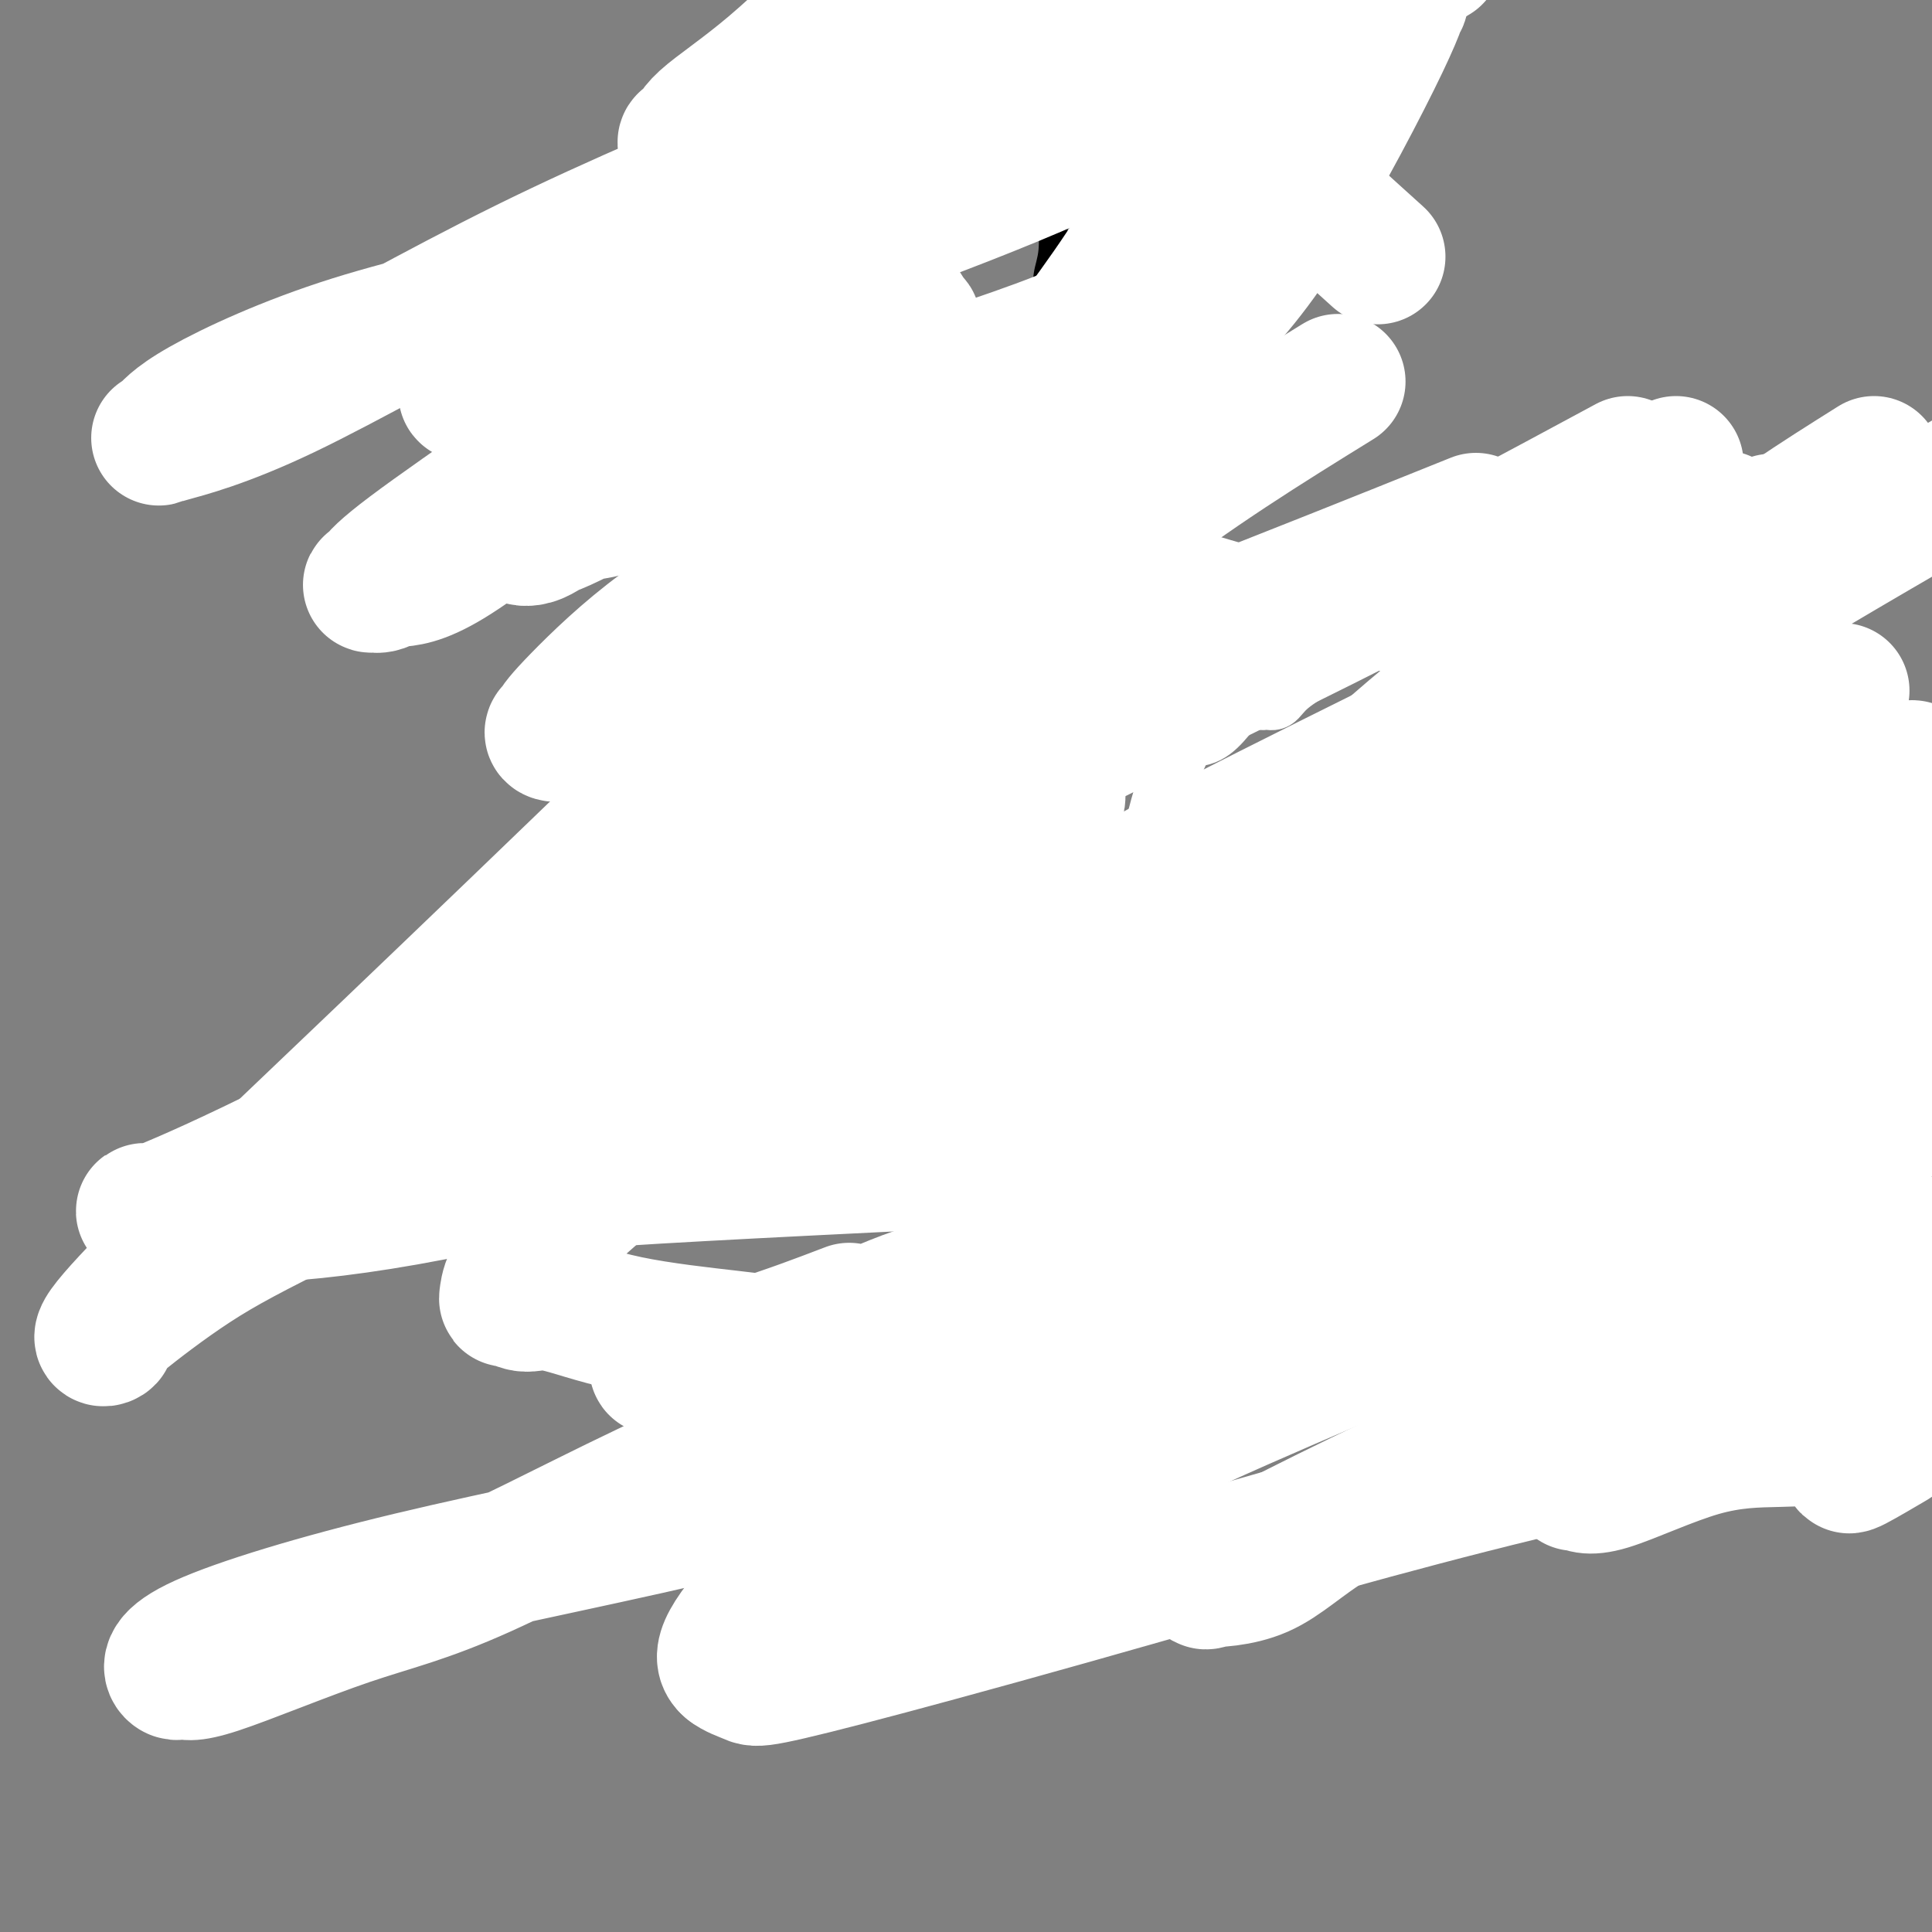 <svg viewBox='0 0 400 400' version='1.1' xmlns='http://www.w3.org/2000/svg' xmlns:xlink='http://www.w3.org/1999/xlink'><rect x="0" y="0" width="400" height="400" fill="#808080" stroke="none"/><g fill='none' stroke='#000000' stroke-width='6' stroke-linecap='round' stroke-linejoin='round'><path d='M190,24c-0.902,-0.309 -1.804,-0.619 -2,-1c-0.196,-0.381 0.315,-0.834 0,-1c-0.315,-0.166 -1.456,-0.046 -2,0c-0.544,0.046 -0.491,0.020 -1,0c-0.509,-0.020 -1.579,-0.032 -2,0c-0.421,0.032 -0.192,0.108 -1,0c-0.808,-0.108 -2.654,-0.401 -5,0c-2.346,0.401 -5.191,1.494 -8,4c-2.809,2.506 -5.583,6.425 -7,9c-1.417,2.575 -1.477,3.808 -2,5c-0.523,1.192 -1.510,2.344 -2,3c-0.490,0.656 -0.483,0.817 -1,1c-0.517,0.183 -1.560,0.387 -2,1c-0.440,0.613 -0.279,1.636 0,2c0.279,0.364 0.675,0.068 0,1c-0.675,0.932 -2.419,3.090 -4,5c-1.581,1.910 -2.997,3.572 -4,5c-1.003,1.428 -1.593,2.621 -2,4c-0.407,1.379 -0.631,2.944 -1,4c-0.369,1.056 -0.883,1.604 -1,2c-0.117,0.396 0.162,0.639 0,1c-0.162,0.361 -0.765,0.838 -1,1c-0.235,0.162 -0.101,0.008 0,0c0.101,-0.008 0.168,0.130 0,1c-0.168,0.870 -0.571,2.470 -1,3c-0.429,0.530 -0.885,-0.011 -1,0c-0.115,0.011 0.110,0.575 0,1c-0.110,0.425 -0.555,0.713 -1,1'/><path d='M139,76c-4.590,7.552 -1.064,1.432 3,1c4.064,-0.432 8.666,4.824 11,7c2.334,2.176 2.401,1.274 3,2c0.599,0.726 1.729,3.082 4,5c2.271,1.918 5.683,3.400 8,5c2.317,1.600 3.538,3.319 5,5c1.462,1.681 3.166,3.326 4,4c0.834,0.674 0.798,0.378 1,0c0.202,-0.378 0.643,-0.839 1,-1c0.357,-0.161 0.630,-0.022 1,0c0.370,0.022 0.839,-0.073 1,0c0.161,0.073 0.015,0.315 1,0c0.985,-0.315 3.100,-1.186 5,-2c1.900,-0.814 3.586,-1.571 8,-2c4.414,-0.429 11.557,-0.530 17,-2c5.443,-1.470 9.185,-4.310 11,-5c1.815,-0.690 1.703,0.771 3,-1c1.297,-1.771 4.003,-6.774 5,-9c0.997,-2.226 0.286,-1.677 0,-2c-0.286,-0.323 -0.146,-1.520 0,-2c0.146,-0.480 0.299,-0.242 0,0c-0.299,0.242 -1.051,0.489 -2,0c-0.949,-0.489 -2.096,-1.713 -3,-3c-0.904,-1.287 -1.565,-2.638 -2,-3c-0.435,-0.362 -0.642,0.264 -1,0c-0.358,-0.264 -0.866,-1.417 -1,-2c-0.134,-0.583 0.104,-0.595 0,-1c-0.104,-0.405 -0.552,-1.202 -1,-2'/><path d='M221,68c-1.725,-1.864 -1.036,-1.024 -1,-1c0.036,0.024 -0.579,-0.767 -1,-1c-0.421,-0.233 -0.648,0.091 -1,0c-0.352,-0.091 -0.827,-0.596 -1,-1c-0.173,-0.404 -0.042,-0.706 0,-1c0.042,-0.294 -0.003,-0.581 0,-1c0.003,-0.419 0.054,-0.971 0,-2c-0.054,-1.029 -0.213,-2.535 0,-4c0.213,-1.465 0.799,-2.889 1,-5c0.201,-2.111 0.019,-4.909 0,-7c-0.019,-2.091 0.127,-3.473 0,-4c-0.127,-0.527 -0.526,-0.198 -1,0c-0.474,0.198 -1.022,0.265 -1,0c0.022,-0.265 0.613,-0.860 0,-1c-0.613,-0.140 -2.431,0.176 -3,0c-0.569,-0.176 0.112,-0.845 0,-1c-0.112,-0.155 -1.016,0.203 -2,0c-0.984,-0.203 -2.049,-0.968 -2,-1c0.049,-0.032 1.212,0.668 -2,0c-3.212,-0.668 -10.799,-2.705 -14,-4c-3.201,-1.295 -2.016,-1.849 -2,-2c0.016,-0.151 -1.138,0.100 -2,0c-0.862,-0.100 -1.431,-0.550 -2,-1'/><path d='M187,31c-4.793,-1.503 -1.277,-0.259 -1,0c0.277,0.259 -2.686,-0.467 -4,-1c-1.314,-0.533 -0.979,-0.873 -1,-1c-0.021,-0.127 -0.398,-0.043 -1,0c-0.602,0.043 -1.427,0.043 -2,0c-0.573,-0.043 -0.892,-0.130 -1,0c-0.108,0.130 -0.004,0.477 0,1c0.004,0.523 -0.092,1.223 0,2c0.092,0.777 0.371,1.632 1,3c0.629,1.368 1.608,3.248 2,4c0.392,0.752 0.196,0.376 0,0'/><path d='M175,104c-0.301,0.416 -0.602,0.833 -1,1c-0.398,0.167 -0.894,0.086 -1,0c-0.106,-0.086 0.177,-0.176 0,0c-0.177,0.176 -0.814,0.616 -1,1c-0.186,0.384 0.077,0.710 0,1c-0.077,0.290 -0.495,0.543 -1,1c-0.505,0.457 -1.096,1.120 -3,3c-1.904,1.880 -5.120,4.979 -7,7c-1.880,2.021 -2.424,2.963 -3,4c-0.576,1.037 -1.185,2.168 -2,3c-0.815,0.832 -1.837,1.363 -2,2c-0.163,0.637 0.533,1.378 0,2c-0.533,0.622 -2.296,1.125 -3,2c-0.704,0.875 -0.349,2.121 -1,3c-0.651,0.879 -2.309,1.390 -3,2c-0.691,0.610 -0.417,1.318 -1,2c-0.583,0.682 -2.024,1.338 -3,2c-0.976,0.662 -1.488,1.331 -2,2'/><path d='M141,142c-6.219,6.873 -4.765,5.054 -5,5c-0.235,-0.054 -2.158,1.655 -3,3c-0.842,1.345 -0.603,2.325 -1,3c-0.397,0.675 -1.430,1.045 -2,2c-0.570,0.955 -0.678,2.494 -1,3c-0.322,0.506 -0.860,-0.020 -1,0c-0.140,0.020 0.117,0.587 0,1c-0.117,0.413 -0.610,0.671 -1,1c-0.390,0.329 -0.678,0.728 -1,2c-0.322,1.272 -0.679,3.418 -1,5c-0.321,1.582 -0.607,2.599 -1,4c-0.393,1.401 -0.893,3.186 -1,4c-0.107,0.814 0.178,0.659 0,1c-0.178,0.341 -0.818,1.179 -1,2c-0.182,0.821 0.096,1.626 0,2c-0.096,0.374 -0.565,0.318 -1,0c-0.435,-0.318 -0.836,-0.898 -1,0c-0.164,0.898 -0.090,3.275 0,4c0.090,0.725 0.197,-0.201 0,1c-0.197,1.201 -0.697,4.528 -1,6c-0.303,1.472 -0.407,1.088 -1,2c-0.593,0.912 -1.674,3.121 -2,4c-0.326,0.879 0.105,0.429 0,1c-0.105,0.571 -0.744,2.163 -1,3c-0.256,0.837 -0.128,0.918 0,1'/><path d='M115,202c-1.902,6.873 -0.655,3.054 1,2c1.655,-1.054 3.720,0.656 5,2c1.280,1.344 1.775,2.322 2,3c0.225,0.678 0.180,1.055 1,2c0.820,0.945 2.504,2.459 4,3c1.496,0.541 2.802,0.108 4,0c1.198,-0.108 2.287,0.108 3,0c0.713,-0.108 1.049,-0.541 2,0c0.951,0.541 2.516,2.054 6,4c3.484,1.946 8.888,4.323 12,6c3.112,1.677 3.933,2.654 5,3c1.067,0.346 2.382,0.061 3,0c0.618,-0.061 0.540,0.103 1,0c0.460,-0.103 1.456,-0.475 2,-1c0.544,-0.525 0.634,-1.205 1,-2c0.366,-0.795 1.008,-1.705 2,-3c0.992,-1.295 2.332,-2.976 3,-4c0.668,-1.024 0.662,-1.392 1,-2c0.338,-0.608 1.018,-1.458 2,-2c0.982,-0.542 2.266,-0.778 3,-2c0.734,-1.222 0.918,-3.431 2,-5c1.082,-1.569 3.062,-2.497 4,-3c0.938,-0.503 0.832,-0.580 1,-1c0.168,-0.420 0.608,-1.182 1,-2c0.392,-0.818 0.734,-1.694 1,-2c0.266,-0.306 0.456,-0.044 1,0c0.544,0.044 1.441,-0.130 2,0c0.559,0.130 0.779,0.565 1,1'/><path d='M191,199c1.732,-0.904 0.561,0.335 0,1c-0.561,0.665 -0.511,0.755 0,1c0.511,0.245 1.483,0.645 2,1c0.517,0.355 0.579,0.666 1,1c0.421,0.334 1.199,0.690 2,1c0.801,0.310 1.624,0.575 3,2c1.376,1.425 3.306,4.009 4,5c0.694,0.991 0.151,0.390 0,1c-0.151,0.610 0.088,2.431 0,4c-0.088,1.569 -0.503,2.885 -1,4c-0.497,1.115 -1.075,2.027 -1,6c0.075,3.973 0.802,11.006 0,18c-0.802,6.994 -3.132,13.950 -5,21c-1.868,7.050 -3.273,14.194 -5,21c-1.727,6.806 -3.777,13.274 -5,18c-1.223,4.726 -1.621,7.711 -2,9c-0.379,1.289 -0.741,0.882 -1,1c-0.259,0.118 -0.417,0.760 0,1c0.417,0.240 1.407,0.078 2,0c0.593,-0.078 0.788,-0.072 1,0c0.212,0.072 0.442,0.212 2,0c1.558,-0.212 4.445,-0.775 8,-2c3.555,-1.225 7.777,-3.113 12,-5'/><path d='M208,308c5.849,-1.365 8.471,-2.277 11,-3c2.529,-0.723 4.964,-1.255 7,-2c2.036,-0.745 3.671,-1.702 5,-3c1.329,-1.298 2.350,-2.936 3,-4c0.650,-1.064 0.927,-1.553 2,-2c1.073,-0.447 2.941,-0.852 4,-1c1.059,-0.148 1.310,-0.040 2,0c0.690,0.040 1.819,0.011 2,0c0.181,-0.011 -0.585,-0.003 0,0c0.585,0.003 2.521,0.000 4,0c1.479,-0.000 2.500,0.002 4,0c1.500,-0.002 3.478,-0.007 5,0c1.522,0.007 2.587,0.026 4,0c1.413,-0.026 3.175,-0.097 4,0c0.825,0.097 0.713,0.363 1,0c0.287,-0.363 0.973,-1.354 2,-2c1.027,-0.646 2.394,-0.945 3,-1c0.606,-0.055 0.450,0.135 1,0c0.550,-0.135 1.807,-0.596 3,-1c1.193,-0.404 2.324,-0.752 3,-1c0.676,-0.248 0.899,-0.394 1,-1c0.101,-0.606 0.080,-1.670 0,-2c-0.080,-0.330 -0.220,0.073 0,0c0.220,-0.073 0.799,-0.622 1,-1c0.201,-0.378 0.023,-0.586 0,-1c-0.023,-0.414 0.109,-1.035 0,-2c-0.109,-0.965 -0.460,-2.276 -1,-3c-0.540,-0.724 -1.270,-0.862 -2,-1'/><path d='M277,277c-0.946,-0.847 -1.812,-0.966 -2,-1c-0.188,-0.034 0.302,0.017 0,0c-0.302,-0.017 -1.395,-0.100 -2,0c-0.605,0.100 -0.724,0.385 -1,0c-0.276,-0.385 -0.711,-1.441 -1,-2c-0.289,-0.559 -0.431,-0.622 -1,-2c-0.569,-1.378 -1.565,-4.070 -3,-6c-1.435,-1.930 -3.310,-3.099 -4,-4c-0.690,-0.901 -0.195,-1.534 0,-2c0.195,-0.466 0.090,-0.765 0,-1c-0.090,-0.235 -0.165,-0.405 0,-1c0.165,-0.595 0.569,-1.613 1,-2c0.431,-0.387 0.889,-0.143 1,-1c0.111,-0.857 -0.125,-2.816 0,-4c0.125,-1.184 0.610,-1.592 1,-2c0.390,-0.408 0.684,-0.815 1,-2c0.316,-1.185 0.655,-3.148 1,-5c0.345,-1.852 0.698,-3.593 1,-5c0.302,-1.407 0.555,-2.480 0,-4c-0.555,-1.520 -1.919,-3.486 -2,-4c-0.081,-0.514 1.120,0.425 2,1c0.880,0.575 1.440,0.788 2,1'/><path d='M271,231c0.740,0.781 0.591,1.733 1,2c0.409,0.267 1.375,-0.153 2,0c0.625,0.153 0.909,0.878 1,1c0.091,0.122 -0.010,-0.360 1,0c1.010,0.360 3.131,1.560 4,2c0.869,0.440 0.487,0.118 1,0c0.513,-0.118 1.921,-0.032 3,0c1.079,0.032 1.828,0.011 4,0c2.172,-0.011 5.766,-0.010 10,0c4.234,0.010 9.107,0.031 13,0c3.893,-0.031 6.805,-0.114 9,0c2.195,0.114 3.671,0.424 5,0c1.329,-0.424 2.510,-1.582 3,-2c0.490,-0.418 0.289,-0.095 1,0c0.711,0.095 2.333,-0.038 3,0c0.667,0.038 0.377,0.245 1,1c0.623,0.755 2.158,2.057 4,3c1.842,0.943 3.992,1.528 5,2c1.008,0.472 0.875,0.831 1,1c0.125,0.169 0.508,0.148 1,0c0.492,-0.148 1.094,-0.425 2,0c0.906,0.425 2.116,1.550 3,2c0.884,0.450 1.442,0.225 2,0'/><path d='M351,243c2.934,1.829 0.770,1.901 0,2c-0.770,0.099 -0.144,0.227 0,1c0.144,0.773 -0.192,2.193 -2,4c-1.808,1.807 -5.087,4.001 -6,6c-0.913,1.999 0.540,3.804 -1,7c-1.540,3.196 -6.072,7.782 -8,10c-1.928,2.218 -1.251,2.067 -1,3c0.251,0.933 0.077,2.948 0,4c-0.077,1.052 -0.058,1.139 0,1c0.058,-0.139 0.155,-0.505 0,0c-0.155,0.505 -0.564,1.881 -1,3c-0.436,1.119 -0.901,1.982 -1,3c-0.099,1.018 0.169,2.192 0,3c-0.169,0.808 -0.774,1.249 -1,2c-0.226,0.751 -0.072,1.813 0,2c0.072,0.187 0.064,-0.500 1,0c0.936,0.500 2.818,2.185 4,3c1.182,0.815 1.664,0.758 2,1c0.336,0.242 0.524,0.783 1,1c0.476,0.217 1.238,0.108 2,0'/><path d='M340,299c1.786,0.909 1.249,0.681 2,1c0.751,0.319 2.788,1.184 4,2c1.212,0.816 1.599,1.582 2,2c0.401,0.418 0.815,0.489 2,1c1.185,0.511 3.143,1.461 4,2c0.857,0.539 0.615,0.665 2,0c1.385,-0.665 4.396,-2.123 6,-3c1.604,-0.877 1.799,-1.174 2,-2c0.201,-0.826 0.408,-2.181 1,-3c0.592,-0.819 1.571,-1.101 2,-1c0.429,0.101 0.309,0.584 1,0c0.691,-0.584 2.192,-2.235 3,-3c0.808,-0.765 0.923,-0.642 2,-1c1.077,-0.358 3.115,-1.195 4,-2c0.885,-0.805 0.618,-1.577 1,-2c0.382,-0.423 1.415,-0.498 2,-1c0.585,-0.502 0.724,-1.430 1,-2c0.276,-0.570 0.689,-0.781 1,-1c0.311,-0.219 0.521,-0.444 0,-1c-0.521,-0.556 -1.773,-1.442 -3,-2c-1.227,-0.558 -2.430,-0.789 -4,-2c-1.570,-1.211 -3.506,-3.402 -5,-5c-1.494,-1.598 -2.544,-2.602 -3,-4c-0.456,-1.398 -0.318,-3.189 0,-4c0.318,-0.811 0.816,-0.641 1,-1c0.184,-0.359 0.052,-1.245 0,-2c-0.052,-0.755 -0.026,-1.377 0,-2'/><path d='M368,263c0.155,-1.510 0.041,-0.785 0,-1c-0.041,-0.215 -0.011,-1.372 0,-2c0.011,-0.628 0.002,-0.729 0,-1c-0.002,-0.271 0.001,-0.712 0,-1c-0.001,-0.288 -0.007,-0.423 0,-1c0.007,-0.577 0.027,-1.598 0,-2c-0.027,-0.402 -0.102,-0.187 0,-1c0.102,-0.813 0.380,-2.654 1,-4c0.620,-1.346 1.581,-2.196 2,-4c0.419,-1.804 0.294,-4.564 1,-8c0.706,-3.436 2.241,-7.550 3,-10c0.759,-2.450 0.740,-3.236 1,-4c0.260,-0.764 0.798,-1.508 1,-2c0.202,-0.492 0.068,-0.734 0,-1c-0.068,-0.266 -0.070,-0.558 0,-1c0.070,-0.442 0.213,-1.036 0,-1c-0.213,0.036 -0.781,0.701 -2,0c-1.219,-0.701 -3.089,-2.768 -4,-4c-0.911,-1.232 -0.862,-1.630 -1,-2c-0.138,-0.370 -0.461,-0.711 -1,-1c-0.539,-0.289 -1.293,-0.527 -2,-1c-0.707,-0.473 -1.366,-1.182 -2,-2c-0.634,-0.818 -1.242,-1.745 -2,-3c-0.758,-1.255 -1.667,-2.836 -2,-4c-0.333,-1.164 -0.089,-1.910 0,-3c0.089,-1.090 0.024,-2.524 0,-4c-0.024,-1.476 -0.007,-2.993 0,-4c0.007,-1.007 0.003,-1.503 0,-2'/><path d='M361,189c-0.143,-2.473 0.500,-0.156 1,0c0.500,0.156 0.859,-1.848 1,-3c0.141,-1.152 0.066,-1.451 0,-3c-0.066,-1.549 -0.123,-4.346 0,-6c0.123,-1.654 0.424,-2.163 0,-2c-0.424,0.163 -1.574,1.000 -2,1c-0.426,-0.000 -0.129,-0.837 0,-1c0.129,-0.163 0.091,0.349 0,0c-0.091,-0.349 -0.233,-1.558 -1,-3c-0.767,-1.442 -2.157,-3.116 -3,-4c-0.843,-0.884 -1.138,-0.976 -1,-1c0.138,-0.024 0.709,0.021 1,0c0.291,-0.021 0.302,-0.109 1,0c0.698,0.109 2.081,0.416 3,1c0.919,0.584 1.373,1.444 2,2c0.627,0.556 1.428,0.806 2,1c0.572,0.194 0.917,0.331 2,1c1.083,0.669 2.905,1.870 5,3c2.095,1.130 4.465,2.188 6,3c1.535,0.812 2.236,1.380 3,2c0.764,0.620 1.592,1.294 3,2c1.408,0.706 3.397,1.443 4,2c0.603,0.557 -0.178,0.933 0,1c0.178,0.067 1.317,-0.174 2,0c0.683,0.174 0.909,0.764 1,1c0.091,0.236 0.045,0.118 0,0'/><path d='M391,186c5.372,3.173 1.801,2.105 1,2c-0.801,-0.105 1.168,0.754 2,1c0.832,0.246 0.527,-0.119 1,0c0.473,0.119 1.724,0.722 2,1c0.276,0.278 -0.422,0.230 -1,0c-0.578,-0.230 -1.036,-0.643 -1,-1c0.036,-0.357 0.565,-0.657 0,-1c-0.565,-0.343 -2.223,-0.729 -3,-1c-0.777,-0.271 -0.674,-0.426 -1,-1c-0.326,-0.574 -1.081,-1.566 -2,-2c-0.919,-0.434 -2.003,-0.309 -5,-2c-2.997,-1.691 -7.908,-5.196 -12,-8c-4.092,-2.804 -7.364,-4.907 -9,-6c-1.636,-1.093 -1.634,-1.178 -2,-1c-0.366,0.178 -1.100,0.618 1,0c2.100,-0.618 7.032,-2.296 10,-4c2.968,-1.704 3.971,-3.436 5,-5c1.029,-1.564 2.085,-2.959 3,-5c0.915,-2.041 1.690,-4.726 2,-7c0.310,-2.274 0.155,-4.137 0,-6'/><path d='M382,140c0.753,-3.130 0.135,-1.955 0,-2c-0.135,-0.045 0.212,-1.311 0,-2c-0.212,-0.689 -0.982,-0.801 -1,-1c-0.018,-0.199 0.715,-0.484 0,-1c-0.715,-0.516 -2.878,-1.264 -4,-2c-1.122,-0.736 -1.203,-1.461 -2,-3c-0.797,-1.539 -2.309,-3.891 -4,-5c-1.691,-1.109 -3.562,-0.974 -5,-2c-1.438,-1.026 -2.442,-3.214 -3,-4c-0.558,-0.786 -0.670,-0.171 -1,0c-0.330,0.171 -0.879,-0.101 -1,-1c-0.121,-0.899 0.186,-2.423 0,-3c-0.186,-0.577 -0.864,-0.206 -1,0c-0.136,0.206 0.271,0.248 0,0c-0.271,-0.248 -1.220,-0.785 -2,-1c-0.780,-0.215 -1.390,-0.107 -2,0'/><path d='M356,113c-2.544,-1.657 -1.405,-0.300 -1,0c0.405,0.300 0.074,-0.458 0,-1c-0.074,-0.542 0.109,-0.869 0,-1c-0.109,-0.131 -0.509,-0.067 -1,0c-0.491,0.067 -1.073,0.138 -1,0c0.073,-0.138 0.802,-0.483 -1,-1c-1.802,-0.517 -6.133,-1.204 -9,-2c-2.867,-0.796 -4.269,-1.700 -5,-2c-0.731,-0.300 -0.792,0.003 -2,0c-1.208,-0.003 -3.564,-0.313 -5,0c-1.436,0.313 -1.951,1.249 -4,2c-2.049,0.751 -5.632,1.318 -8,2c-2.368,0.682 -3.520,1.478 -4,2c-0.480,0.522 -0.289,0.771 0,1c0.289,0.229 0.675,0.440 0,1c-0.675,0.560 -2.412,1.470 -4,2c-1.588,0.530 -3.029,0.681 -4,1c-0.971,0.319 -1.473,0.806 -3,1c-1.527,0.194 -4.080,0.095 -6,1c-1.920,0.905 -3.209,2.815 -5,4c-1.791,1.185 -4.086,1.645 -5,2c-0.914,0.355 -0.447,0.603 -1,1c-0.553,0.397 -2.128,0.941 -3,1c-0.872,0.059 -1.043,-0.369 -2,0c-0.957,0.369 -2.702,1.534 -4,2c-1.298,0.466 -2.149,0.233 -3,0'/><path d='M275,129c-9.993,4.011 -6.974,2.539 -6,2c0.974,-0.539 -0.096,-0.145 -1,0c-0.904,0.145 -1.642,0.041 -2,0c-0.358,-0.041 -0.337,-0.020 -1,0c-0.663,0.020 -2.012,0.038 -3,0c-0.988,-0.038 -1.616,-0.132 -2,0c-0.384,0.132 -0.522,0.491 -1,0c-0.478,-0.491 -1.294,-1.832 -3,-3c-1.706,-1.168 -4.303,-2.162 -6,-3c-1.697,-0.838 -2.495,-1.521 -3,-2c-0.505,-0.479 -0.717,-0.754 -1,-1c-0.283,-0.246 -0.636,-0.464 -1,-1c-0.364,-0.536 -0.738,-1.389 -1,-2c-0.262,-0.611 -0.410,-0.980 -1,-1c-0.590,-0.020 -1.621,0.307 -2,0c-0.379,-0.307 -0.105,-1.249 -1,-2c-0.895,-0.751 -2.958,-1.311 -4,-2c-1.042,-0.689 -1.064,-1.506 -2,-2c-0.936,-0.494 -2.787,-0.664 -6,-3c-3.213,-2.336 -7.789,-6.839 -12,-10c-4.211,-3.161 -8.057,-4.981 -10,-7c-1.943,-2.019 -1.985,-4.236 -2,-5c-0.015,-0.764 -0.004,-0.075 0,0c0.004,0.075 0.002,-0.462 0,-1'/><path d='M204,86c1.155,-0.929 5.042,-0.250 7,0c1.958,0.250 1.988,0.071 2,0c0.012,-0.071 0.006,-0.036 0,0'/></g>
<g fill='none' stroke='#FFFFFF' stroke-width='28' stroke-linecap='round' stroke-linejoin='round'><path d='M306,140c-0.067,-0.227 -0.133,-0.453 0,0c0.133,0.453 0.467,1.587 0,2c-0.467,0.413 -1.735,0.105 -8,5c-6.265,4.895 -17.527,14.994 -26,23c-8.473,8.006 -14.156,13.921 -19,19c-4.844,5.079 -8.850,9.323 -11,11c-2.150,1.677 -2.445,0.786 -2,1c0.445,0.214 1.629,1.534 7,0c5.371,-1.534 14.930,-5.923 25,-8c10.070,-2.077 20.651,-1.844 33,-6c12.349,-4.156 26.464,-12.703 32,-16c5.536,-3.297 2.492,-1.344 2,-1c-0.492,0.344 1.569,-0.920 0,1c-1.569,1.920 -6.769,7.025 -14,13c-7.231,5.975 -16.495,12.819 -29,22c-12.505,9.181 -28.251,20.698 -41,31c-12.749,10.302 -22.500,19.390 -32,29c-9.500,9.610 -18.750,19.741 -23,24c-4.250,4.259 -3.500,2.645 -3,2c0.500,-0.645 0.750,-0.323 1,0'/><path d='M198,292c-8.442,8.795 -1.047,3.283 7,-1c8.047,-4.283 16.745,-7.338 22,-9c5.255,-1.662 7.065,-1.932 8,-2c0.935,-0.068 0.994,0.065 0,0c-0.994,-0.065 -3.043,-0.328 -5,0c-1.957,0.328 -3.823,1.249 -5,2c-1.177,0.751 -1.663,1.334 -2,2c-0.337,0.666 -0.523,1.416 3,0c3.523,-1.416 10.756,-4.997 27,-14c16.244,-9.003 41.498,-23.430 71,-36c29.502,-12.570 63.251,-23.285 97,-34'/><path d='M378,241c4.446,-3.050 8.892,-6.099 0,0c-8.892,6.099 -31.123,21.348 -46,33c-14.877,11.652 -22.400,19.709 -31,26c-8.600,6.291 -18.276,10.817 -25,15c-6.724,4.183 -10.496,8.022 -15,10c-4.504,1.978 -9.739,2.095 -11,2c-1.261,-0.095 1.452,-0.401 1,0c-0.452,0.401 -4.070,1.510 2,-2c6.070,-3.510 21.826,-11.637 44,-22c22.174,-10.363 50.764,-22.961 80,-35c29.236,-12.039 59.118,-23.520 89,-35'/><path d='M350,256c6.869,-1.373 13.737,-2.746 0,0c-13.737,2.746 -48.081,9.612 -63,13c-14.919,3.388 -10.414,3.299 -9,3c1.414,-0.299 -0.265,-0.807 2,-2c2.265,-1.193 8.473,-3.072 14,-5c5.527,-1.928 10.373,-3.904 22,-10c11.627,-6.096 30.036,-16.313 47,-23c16.964,-6.687 32.482,-9.843 48,-13'/><path d='M376,237c4.876,-2.374 9.752,-4.749 0,0c-9.752,4.749 -34.131,16.621 -60,28c-25.869,11.379 -53.229,22.265 -78,34c-24.771,11.735 -46.952,24.320 -61,32c-14.048,7.680 -19.963,10.456 -23,12c-3.037,1.544 -3.197,1.855 -3,2c0.197,0.145 0.751,0.125 1,0c0.249,-0.125 0.194,-0.355 2,-1c1.806,-0.645 5.473,-1.705 13,-6c7.527,-4.295 18.915,-11.824 30,-18c11.085,-6.176 21.866,-10.999 32,-16c10.134,-5.001 19.621,-10.182 24,-13c4.379,-2.818 3.650,-3.275 4,-4c0.350,-0.725 1.781,-1.718 -3,-1c-4.781,0.718 -15.773,3.146 -34,8c-18.227,4.854 -43.690,12.133 -68,18c-24.310,5.867 -47.466,10.323 -67,15c-19.534,4.677 -35.445,9.574 -43,13c-7.555,3.426 -6.753,5.380 -6,6c0.753,0.620 1.457,-0.093 2,0c0.543,0.093 0.926,0.994 7,-1c6.074,-1.994 17.839,-6.883 27,-10c9.161,-3.117 15.719,-4.463 28,-10c12.281,-5.537 30.285,-15.264 46,-22c15.715,-6.736 29.141,-10.481 40,-14c10.859,-3.519 19.152,-6.811 25,-9c5.848,-2.189 9.252,-3.274 11,-4c1.748,-0.726 1.840,-1.091 2,-1c0.160,0.091 0.389,0.640 1,1c0.611,0.360 1.603,0.531 2,1c0.397,0.469 0.198,1.234 0,2'/><path d='M227,279c-3.246,3.557 -13.861,10.948 -23,17c-9.139,6.052 -16.803,10.763 -24,16c-7.197,5.237 -13.927,11.000 -19,16c-5.073,5.000 -8.488,9.237 -10,12c-1.512,2.763 -1.120,4.053 0,5c1.120,0.947 2.969,1.550 4,2c1.031,0.450 1.246,0.748 5,0c3.754,-0.748 11.047,-2.541 24,-6c12.953,-3.459 31.564,-8.585 54,-15c22.436,-6.415 48.696,-14.119 77,-21c28.304,-6.881 58.652,-12.941 89,-19'/><path d='M391,299c0.761,-0.448 1.523,-0.896 0,0c-1.523,0.896 -5.330,3.136 -7,4c-1.670,0.864 -1.202,0.350 -1,0c0.202,-0.350 0.138,-0.538 0,-1c-0.138,-0.462 -0.351,-1.197 -1,-2c-0.649,-0.803 -1.736,-1.673 -4,-2c-2.264,-0.327 -5.707,-0.110 -10,0c-4.293,0.110 -9.436,0.113 -16,2c-6.564,1.887 -14.548,5.657 -19,7c-4.452,1.343 -5.373,0.259 -6,0c-0.627,-0.259 -0.960,0.306 -1,0c-0.040,-0.306 0.212,-1.483 0,-2c-0.212,-0.517 -0.888,-0.373 0,-1c0.888,-0.627 3.341,-2.024 10,-5c6.659,-2.976 17.524,-7.532 28,-13c10.476,-5.468 20.565,-11.848 31,-18c10.435,-6.152 21.218,-12.076 32,-18'/><path d='M386,238c0.965,0.038 1.929,0.076 0,0c-1.929,-0.076 -6.752,-0.266 -9,-1c-2.248,-0.734 -1.922,-2.011 -2,-2c-0.078,0.011 -0.559,1.311 1,-2c1.559,-3.311 5.160,-11.232 10,-18c4.840,-6.768 10.920,-12.384 17,-18'/><path d='M398,180c7.026,-2.979 14.052,-5.958 0,0c-14.052,5.958 -49.183,20.853 -86,29c-36.817,8.147 -75.320,9.545 -116,16c-40.680,6.455 -83.536,17.966 -112,23c-28.464,5.034 -42.536,3.590 -49,3c-6.464,-0.590 -5.319,-0.326 -5,0c0.319,0.326 -0.189,0.714 4,-1c4.189,-1.714 13.075,-5.530 28,-13c14.925,-7.470 35.890,-18.594 55,-31c19.110,-12.406 36.366,-26.096 51,-36c14.634,-9.904 26.647,-16.023 32,-19c5.353,-2.977 4.046,-2.811 4,-3c-0.046,-0.189 1.169,-0.731 2,-1c0.831,-0.269 1.276,-0.264 2,0c0.724,0.264 1.725,0.786 4,2c2.275,1.214 5.823,3.120 7,6c1.177,2.880 -0.019,6.735 0,9c0.019,2.265 1.252,2.939 -18,12c-19.252,9.061 -58.989,26.510 -85,38c-26.011,11.490 -38.297,17.022 -49,23c-10.703,5.978 -19.825,12.403 -24,15c-4.175,2.597 -3.403,1.366 -3,1c0.403,-0.366 0.439,0.134 0,1c-0.439,0.866 -1.352,2.100 6,-2c7.352,-4.100 22.971,-13.532 48,-28c25.029,-14.468 59.469,-33.972 92,-51c32.531,-17.028 63.152,-31.579 88,-44c24.848,-12.421 43.924,-22.710 63,-33'/><path d='M300,110c4.827,-1.940 9.655,-3.880 0,0c-9.655,3.880 -33.792,13.581 -53,21c-19.208,7.419 -33.488,12.558 -44,16c-10.512,3.442 -17.256,5.187 -21,6c-3.744,0.813 -4.487,0.693 -5,0c-0.513,-0.693 -0.797,-1.959 0,-2c0.797,-0.041 2.676,1.143 12,-6c9.324,-7.143 26.093,-22.612 42,-35c15.907,-12.388 30.954,-21.694 46,-31'/><path d='M175,112c0.354,-0.212 0.707,-0.424 0,0c-0.707,0.424 -2.475,1.483 -3,2c-0.525,0.517 0.192,0.491 1,0c0.808,-0.491 1.705,-1.449 2,-2c0.295,-0.551 -0.014,-0.697 1,-1c1.014,-0.303 3.349,-0.765 1,0c-2.349,0.765 -9.384,2.755 -17,6c-7.616,3.245 -15.813,7.744 -23,13c-7.187,5.256 -13.365,11.269 -17,15c-3.635,3.731 -4.727,5.179 -5,6c-0.273,0.821 0.272,1.015 0,1c-0.272,-0.015 -1.360,-0.240 0,-1c1.360,-0.760 5.168,-2.054 7,-3c1.832,-0.946 1.687,-1.542 7,-6c5.313,-4.458 16.084,-12.777 25,-19c8.916,-6.223 15.976,-10.349 25,-16c9.024,-5.651 20.012,-12.825 31,-20'/><path d='M162,139c5.016,-4.841 10.032,-9.682 0,0c-10.032,9.682 -35.111,33.887 -55,53c-19.889,19.113 -34.587,33.132 -46,44c-11.413,10.868 -19.541,18.584 -26,25c-6.459,6.416 -11.247,11.532 -13,14c-1.753,2.468 -0.469,2.287 0,2c0.469,-0.287 0.124,-0.681 0,-1c-0.124,-0.319 -0.025,-0.562 3,-3c3.025,-2.438 8.978,-7.070 15,-11c6.022,-3.930 12.113,-7.156 26,-14c13.887,-6.844 35.571,-17.305 58,-24c22.429,-6.695 45.603,-9.623 59,-13c13.397,-3.377 17.018,-7.201 21,-4c3.982,3.201 8.327,13.428 10,18c1.673,4.572 0.675,3.489 1,9c0.325,5.511 1.974,17.617 0,29c-1.974,11.383 -7.572,22.043 -12,27c-4.428,4.957 -7.686,4.211 -12,4c-4.314,-0.211 -9.683,0.113 -13,0c-3.317,-0.113 -4.582,-0.663 -5,-1c-0.418,-0.337 0.010,-0.460 0,-1c-0.010,-0.540 -0.456,-1.495 0,-2c0.456,-0.505 1.816,-0.558 3,-1c1.184,-0.442 2.192,-1.272 6,-4c3.808,-2.728 10.418,-7.353 23,-16c12.582,-8.647 31.138,-21.315 48,-33c16.862,-11.685 32.029,-22.385 52,-37c19.971,-14.615 44.745,-33.144 55,-41c10.255,-7.856 5.992,-5.038 5,-4c-0.992,1.038 1.288,0.297 2,0c0.712,-0.297 -0.144,-0.148 -1,0'/><path d='M366,154c30.053,-21.536 8.687,-5.875 -3,0c-11.687,5.875 -13.694,1.963 -21,4c-7.306,2.037 -19.909,10.023 -36,17c-16.091,6.977 -35.668,12.946 -54,18c-18.332,5.054 -35.418,9.194 -46,12c-10.582,2.806 -14.659,4.279 -17,5c-2.341,0.721 -2.945,0.692 -3,1c-0.055,0.308 0.438,0.954 3,0c2.562,-0.954 7.192,-3.510 14,-8c6.808,-4.490 15.795,-10.916 28,-18c12.205,-7.084 27.630,-14.826 44,-23c16.370,-8.174 33.687,-16.781 45,-21c11.313,-4.219 16.622,-4.050 20,-4c3.378,0.050 4.825,-0.021 5,0c0.175,0.021 -0.923,0.132 -1,0c-0.077,-0.132 0.868,-0.509 -2,0c-2.868,0.509 -9.549,1.903 -18,6c-8.451,4.097 -18.671,10.899 -30,18c-11.329,7.101 -23.768,14.503 -31,19c-7.232,4.497 -9.258,6.090 -10,7c-0.742,0.910 -0.200,1.136 0,1c0.200,-0.136 0.056,-0.635 1,-1c0.944,-0.365 2.974,-0.598 8,-3c5.026,-2.402 13.048,-6.974 22,-12c8.952,-5.026 18.833,-10.507 33,-19c14.167,-8.493 32.619,-19.998 51,-31c18.381,-11.002 36.690,-21.501 55,-32'/><path d='M362,113c0.856,-0.416 1.711,-0.831 0,0c-1.711,0.831 -5.989,2.909 -8,4c-2.011,1.091 -1.754,1.196 -2,1c-0.246,-0.196 -0.994,-0.692 0,-1c0.994,-0.308 3.729,-0.429 7,-2c3.271,-1.571 7.077,-4.592 12,-8c4.923,-3.408 10.961,-7.204 17,-11'/><path d='M341,105c1.946,-1.262 3.892,-2.523 0,0c-3.892,2.523 -13.624,8.831 -18,12c-4.376,3.169 -3.398,3.201 -3,3c0.398,-0.201 0.214,-0.634 0,-1c-0.214,-0.366 -0.459,-0.665 0,-1c0.459,-0.335 1.624,-0.706 3,-1c1.376,-0.294 2.965,-0.513 7,-4c4.035,-3.487 10.518,-10.244 17,-17'/><path d='M366,109c0.738,-0.925 1.477,-1.850 0,0c-1.477,1.850 -5.168,6.475 -7,9c-1.832,2.525 -1.804,2.949 -2,3c-0.196,0.051 -0.616,-0.272 -1,-1c-0.384,-0.728 -0.730,-1.860 -1,-2c-0.270,-0.140 -0.462,0.714 0,-1c0.462,-1.714 1.577,-5.996 2,-8c0.423,-2.004 0.152,-1.732 -2,-2c-2.152,-0.268 -6.186,-1.077 -9,-2c-2.814,-0.923 -4.407,-1.962 -6,-3'/><path d='M345,105c-0.587,-0.427 -1.175,-0.855 0,0c1.175,0.855 4.111,2.992 8,6c3.889,3.008 8.731,6.886 11,12c2.269,5.114 1.966,11.465 0,19c-1.966,7.535 -5.596,16.254 -12,27c-6.404,10.746 -15.582,23.520 -22,32c-6.418,8.480 -10.075,12.667 -12,15c-1.925,2.333 -2.118,2.811 -3,3c-0.882,0.189 -2.455,0.090 -1,0c1.455,-0.090 5.937,-0.171 10,-1c4.063,-0.829 7.709,-2.406 12,-5c4.291,-2.594 9.229,-6.205 13,-9c3.771,-2.795 6.376,-4.774 8,-6c1.624,-1.226 2.268,-1.699 2,-2c-0.268,-0.301 -1.449,-0.429 -2,-1c-0.551,-0.571 -0.472,-1.586 -2,-2c-1.528,-0.414 -4.664,-0.228 -7,-1c-2.336,-0.772 -3.874,-2.504 -5,-3c-1.126,-0.496 -1.840,0.243 -2,0c-0.160,-0.243 0.235,-1.468 0,-2c-0.235,-0.532 -1.101,-0.371 1,-1c2.101,-0.629 7.168,-2.047 13,-5c5.832,-2.953 12.429,-7.441 19,-11c6.571,-3.559 13.115,-6.189 17,-8c3.885,-1.811 5.110,-2.803 5,-3c-0.110,-0.197 -1.555,0.402 -3,1'/><path d='M393,160c-2.618,1.469 -7.662,4.642 -18,11c-10.338,6.358 -25.971,15.902 -41,26c-15.029,10.098 -29.453,20.752 -46,32c-16.547,11.248 -35.218,23.091 -50,33c-14.782,9.909 -25.677,17.884 -35,24c-9.323,6.116 -17.076,10.373 -22,13c-4.924,2.627 -7.021,3.622 -8,4c-0.979,0.378 -0.841,0.137 0,0c0.841,-0.137 2.385,-0.172 6,-2c3.615,-1.828 9.300,-5.449 16,-10c6.700,-4.551 14.413,-10.032 22,-15c7.587,-4.968 15.046,-9.422 22,-14c6.954,-4.578 13.403,-9.279 18,-13c4.597,-3.721 7.342,-6.461 9,-8c1.658,-1.539 2.228,-1.878 4,-2c1.772,-0.122 4.744,-0.028 -4,0c-8.744,0.028 -29.205,-0.010 -38,0c-8.795,0.010 -5.924,0.068 -24,1c-18.076,0.932 -57.101,2.739 -76,4c-18.899,1.261 -17.674,1.977 -17,2c0.674,0.023 0.797,-0.648 1,-1c0.203,-0.352 0.487,-0.386 2,-1c1.513,-0.614 4.257,-1.807 7,-3'/><path d='M121,241c2.383,-1.212 3.339,-1.742 4,-2c0.661,-0.258 1.026,-0.243 1,0c-0.026,0.243 -0.444,0.714 0,1c0.444,0.286 1.751,0.388 2,1c0.249,0.612 -0.561,1.733 -3,4c-2.439,2.267 -6.508,5.678 -10,9c-3.492,3.322 -6.406,6.555 -8,9c-1.594,2.445 -1.868,4.102 -2,5c-0.132,0.898 -0.121,1.038 0,1c0.121,-0.038 0.351,-0.252 1,0c0.649,0.252 1.715,0.971 3,1c1.285,0.029 2.788,-0.633 6,0c3.212,0.633 8.131,2.562 15,4c6.869,1.438 15.686,2.385 21,3c5.314,0.615 7.124,0.897 8,1c0.876,0.103 0.817,0.028 1,0c0.183,-0.028 0.607,-0.010 1,0c0.393,0.010 0.756,0.012 1,0c0.244,-0.012 0.369,-0.039 1,0c0.631,0.039 1.766,0.145 4,0c2.234,-0.145 5.566,-0.540 10,-1c4.434,-0.460 9.970,-0.985 14,-2c4.030,-1.015 6.554,-2.519 9,-4c2.446,-1.481 4.812,-2.937 6,-4c1.188,-1.063 1.196,-1.732 1,-2c-0.196,-0.268 -0.598,-0.134 -1,0'/><path d='M206,265c-0.498,-1.224 -9.243,0.715 -16,3c-6.757,2.285 -11.524,4.915 -18,7c-6.476,2.085 -14.660,3.624 -21,5c-6.340,1.376 -10.837,2.588 -13,3c-2.163,0.412 -1.992,0.025 -2,0c-0.008,-0.025 -0.196,0.311 1,0c1.196,-0.311 3.774,-1.269 7,-2c3.226,-0.731 7.099,-1.235 13,-3c5.901,-1.765 13.829,-4.790 17,-6c3.171,-1.210 1.586,-0.605 0,0'/><path d='M158,57c1.639,-1.384 3.278,-2.768 -8,2c-11.278,4.768 -35.473,15.689 -46,20c-10.527,4.311 -7.387,2.012 -6,1c1.387,-1.012 1.019,-0.738 1,0c-0.019,0.738 0.310,1.941 7,-1c6.690,-2.941 19.742,-10.025 40,-18c20.258,-7.975 47.723,-16.839 73,-28c25.277,-11.161 48.365,-24.617 61,-32c12.635,-7.383 14.818,-8.691 17,-10'/><path d='M262,1c1.356,-0.780 2.713,-1.559 0,0c-2.713,1.559 -9.494,5.457 -14,8c-4.506,2.543 -6.737,3.730 -8,4c-1.263,0.270 -1.559,-0.378 -2,0c-0.441,0.378 -1.029,1.780 -2,2c-0.971,0.220 -2.327,-0.744 -10,2c-7.673,2.744 -21.665,9.194 -36,19c-14.335,9.806 -29.013,22.968 -49,38c-19.987,15.032 -45.283,31.933 -56,40c-10.717,8.067 -6.854,7.299 -6,7c0.854,-0.299 -1.301,-0.131 -2,0c-0.699,0.131 0.058,0.225 1,0c0.942,-0.225 2.067,-0.767 4,-1c1.933,-0.233 4.673,-0.155 11,-4c6.327,-3.845 16.242,-11.612 45,-33c28.758,-21.388 76.359,-56.397 104,-78c27.641,-21.603 35.320,-29.802 43,-38'/><path d='M182,2c2.270,-1.615 4.539,-3.231 0,0c-4.539,3.231 -15.887,11.307 -23,17c-7.113,5.693 -9.992,9.001 -12,11c-2.008,1.999 -3.145,2.689 -4,3c-0.855,0.311 -1.428,0.243 0,1c1.428,0.757 4.858,2.341 7,3c2.142,0.659 2.996,0.394 1,2c-1.996,1.606 -6.841,5.082 -13,9c-6.159,3.918 -13.632,8.279 -25,12c-11.368,3.721 -26.629,6.802 -40,11c-13.371,4.198 -24.851,9.514 -31,13c-6.149,3.486 -6.968,5.141 -8,6c-1.032,0.859 -2.277,0.921 1,0c3.277,-0.921 11.074,-2.825 24,-9c12.926,-6.175 30.979,-16.621 50,-26c19.021,-9.379 39.011,-17.689 59,-26'/><path d='M168,29c28.311,-14.511 32.089,-20.289 37,-25c4.911,-4.711 10.956,-8.356 17,-12'/><path d='M176,-1c1.407,-1.398 2.815,-2.797 0,0c-2.815,2.797 -9.852,9.788 -16,15c-6.148,5.212 -11.408,8.645 -14,11c-2.592,2.355 -2.515,3.631 -3,4c-0.485,0.369 -1.531,-0.168 -1,1c0.531,1.168 2.638,4.043 8,9c5.362,4.957 13.979,11.997 20,16c6.021,4.003 9.447,4.971 12,6c2.553,1.029 4.233,2.119 5,3c0.767,0.881 0.620,1.551 1,2c0.380,0.449 1.288,0.676 1,1c-0.288,0.324 -1.770,0.745 -3,2c-1.230,1.255 -2.206,3.346 -4,5c-1.794,1.654 -4.405,2.872 -7,5c-2.595,2.128 -5.174,5.165 -9,8c-3.826,2.835 -8.898,5.466 -12,7c-3.102,1.534 -4.233,1.970 -8,3c-3.767,1.030 -10.169,2.654 -16,5c-5.831,2.346 -11.090,5.415 -15,7c-3.910,1.585 -6.471,1.687 -7,2c-0.529,0.313 0.974,0.839 3,0c2.026,-0.839 4.575,-3.042 7,-4c2.425,-0.958 4.726,-0.670 9,-2c4.274,-1.330 10.522,-4.279 16,-6c5.478,-1.721 10.186,-2.215 15,-3c4.814,-0.785 9.734,-1.860 13,-4c3.266,-2.140 4.879,-5.345 13,-9c8.121,-3.655 22.749,-7.758 36,-13c13.251,-5.242 25.126,-11.621 37,-18'/><path d='M257,52c13.408,-5.914 10.429,-5.199 10,-6c-0.429,-0.801 1.693,-3.117 3,-4c1.307,-0.883 1.799,-0.333 1,0c-0.799,0.333 -2.889,0.448 -8,3c-5.111,2.552 -13.243,7.540 -23,14c-9.757,6.460 -21.139,14.390 -29,22c-7.861,7.610 -12.201,14.900 -16,21c-3.799,6.100 -7.057,11.012 -9,14c-1.943,2.988 -2.569,4.053 -2,4c0.569,-0.053 2.335,-1.224 4,-1c1.665,0.224 3.231,1.842 9,-3c5.769,-4.842 15.742,-16.143 25,-25c9.258,-8.857 17.802,-15.270 25,-22c7.198,-6.730 13.050,-13.777 20,-25c6.950,-11.223 14.996,-26.622 19,-35c4.004,-8.378 3.964,-9.735 4,-10c0.036,-0.265 0.148,0.563 0,1c-0.148,0.437 -0.556,0.485 -4,3c-3.444,2.515 -9.923,7.499 -15,14c-5.077,6.501 -8.751,14.520 -15,22c-6.249,7.480 -15.071,14.423 -21,21c-5.929,6.577 -8.964,12.789 -12,19'/><path d='M223,79c-10.742,14.249 -13.599,18.870 -16,22c-2.401,3.130 -4.348,4.767 -5,5c-0.652,0.233 -0.010,-0.940 0,-1c0.010,-0.060 -0.611,0.991 0,0c0.611,-0.991 2.454,-4.025 5,-9c2.546,-4.975 5.796,-11.890 12,-21c6.204,-9.110 15.363,-20.414 21,-32c5.637,-11.586 7.754,-23.453 10,-35c2.246,-11.547 4.623,-22.773 7,-34'/><path d='M253,0c0.019,-0.577 0.037,-1.155 0,0c-0.037,1.155 -0.131,4.041 0,7c0.131,2.959 0.485,5.989 3,11c2.515,5.011 7.190,12.003 10,16c2.810,3.997 3.757,4.999 7,8c3.243,3.001 8.784,8.000 11,10c2.216,2.000 1.108,1.000 0,0'/></g>
<g fill='none' stroke='#FFFFFF' stroke-width='12' stroke-linecap='round' stroke-linejoin='round'><path d='M192,100c-0.112,-0.457 -0.225,-0.914 0,-1c0.225,-0.086 0.787,0.200 3,1c2.213,0.800 6.077,2.113 19,6c12.923,3.887 34.905,10.348 44,13c9.095,2.652 5.304,1.496 4,1c-1.304,-0.496 -0.120,-0.332 1,0c1.120,0.332 2.177,0.831 3,1c0.823,0.169 1.414,0.007 5,2c3.586,1.993 10.167,6.141 13,8c2.833,1.859 1.916,1.430 1,1'/><path d='M285,132c2.886,1.765 0.600,0.677 -1,0c-1.600,-0.677 -2.513,-0.942 -4,0c-1.487,0.942 -3.548,3.091 -6,5c-2.452,1.909 -5.294,3.576 -7,5c-1.706,1.424 -2.276,2.604 -3,3c-0.724,0.396 -1.603,0.008 -2,0c-0.397,-0.008 -0.311,0.365 -1,0c-0.689,-0.365 -2.154,-1.469 -4,0c-1.846,1.469 -4.074,5.511 -7,7c-2.926,1.489 -6.550,0.425 -8,0c-1.450,-0.425 -0.725,-0.213 0,0'/><path d='M181,117c0.352,0.022 0.705,0.044 1,0c0.295,-0.044 0.533,-0.155 3,0c2.467,0.155 7.165,0.576 11,0c3.835,-0.576 6.808,-2.151 8,-3c1.192,-0.849 0.605,-0.974 1,-1c0.395,-0.026 1.773,0.047 2,0c0.227,-0.047 -0.696,-0.215 1,0c1.696,0.215 6.012,0.811 8,1c1.988,0.189 1.649,-0.029 2,0c0.351,0.029 1.390,0.305 4,2c2.610,1.695 6.789,4.807 11,7c4.211,2.193 8.455,3.465 10,4c1.545,0.535 0.392,0.331 1,1c0.608,0.669 2.977,2.210 4,3c1.023,0.790 0.698,0.828 1,1c0.302,0.172 1.229,0.478 2,1c0.771,0.522 1.385,1.261 2,2'/><path d='M253,135c5.719,3.497 1.517,1.739 0,1c-1.517,-0.739 -0.347,-0.459 0,0c0.347,0.459 -0.128,1.098 -1,3c-0.872,1.902 -2.141,5.066 -4,9c-1.859,3.934 -4.308,8.636 -6,13c-1.692,4.364 -2.626,8.390 -3,10c-0.374,1.610 -0.187,0.805 0,0'/></g>
</svg>